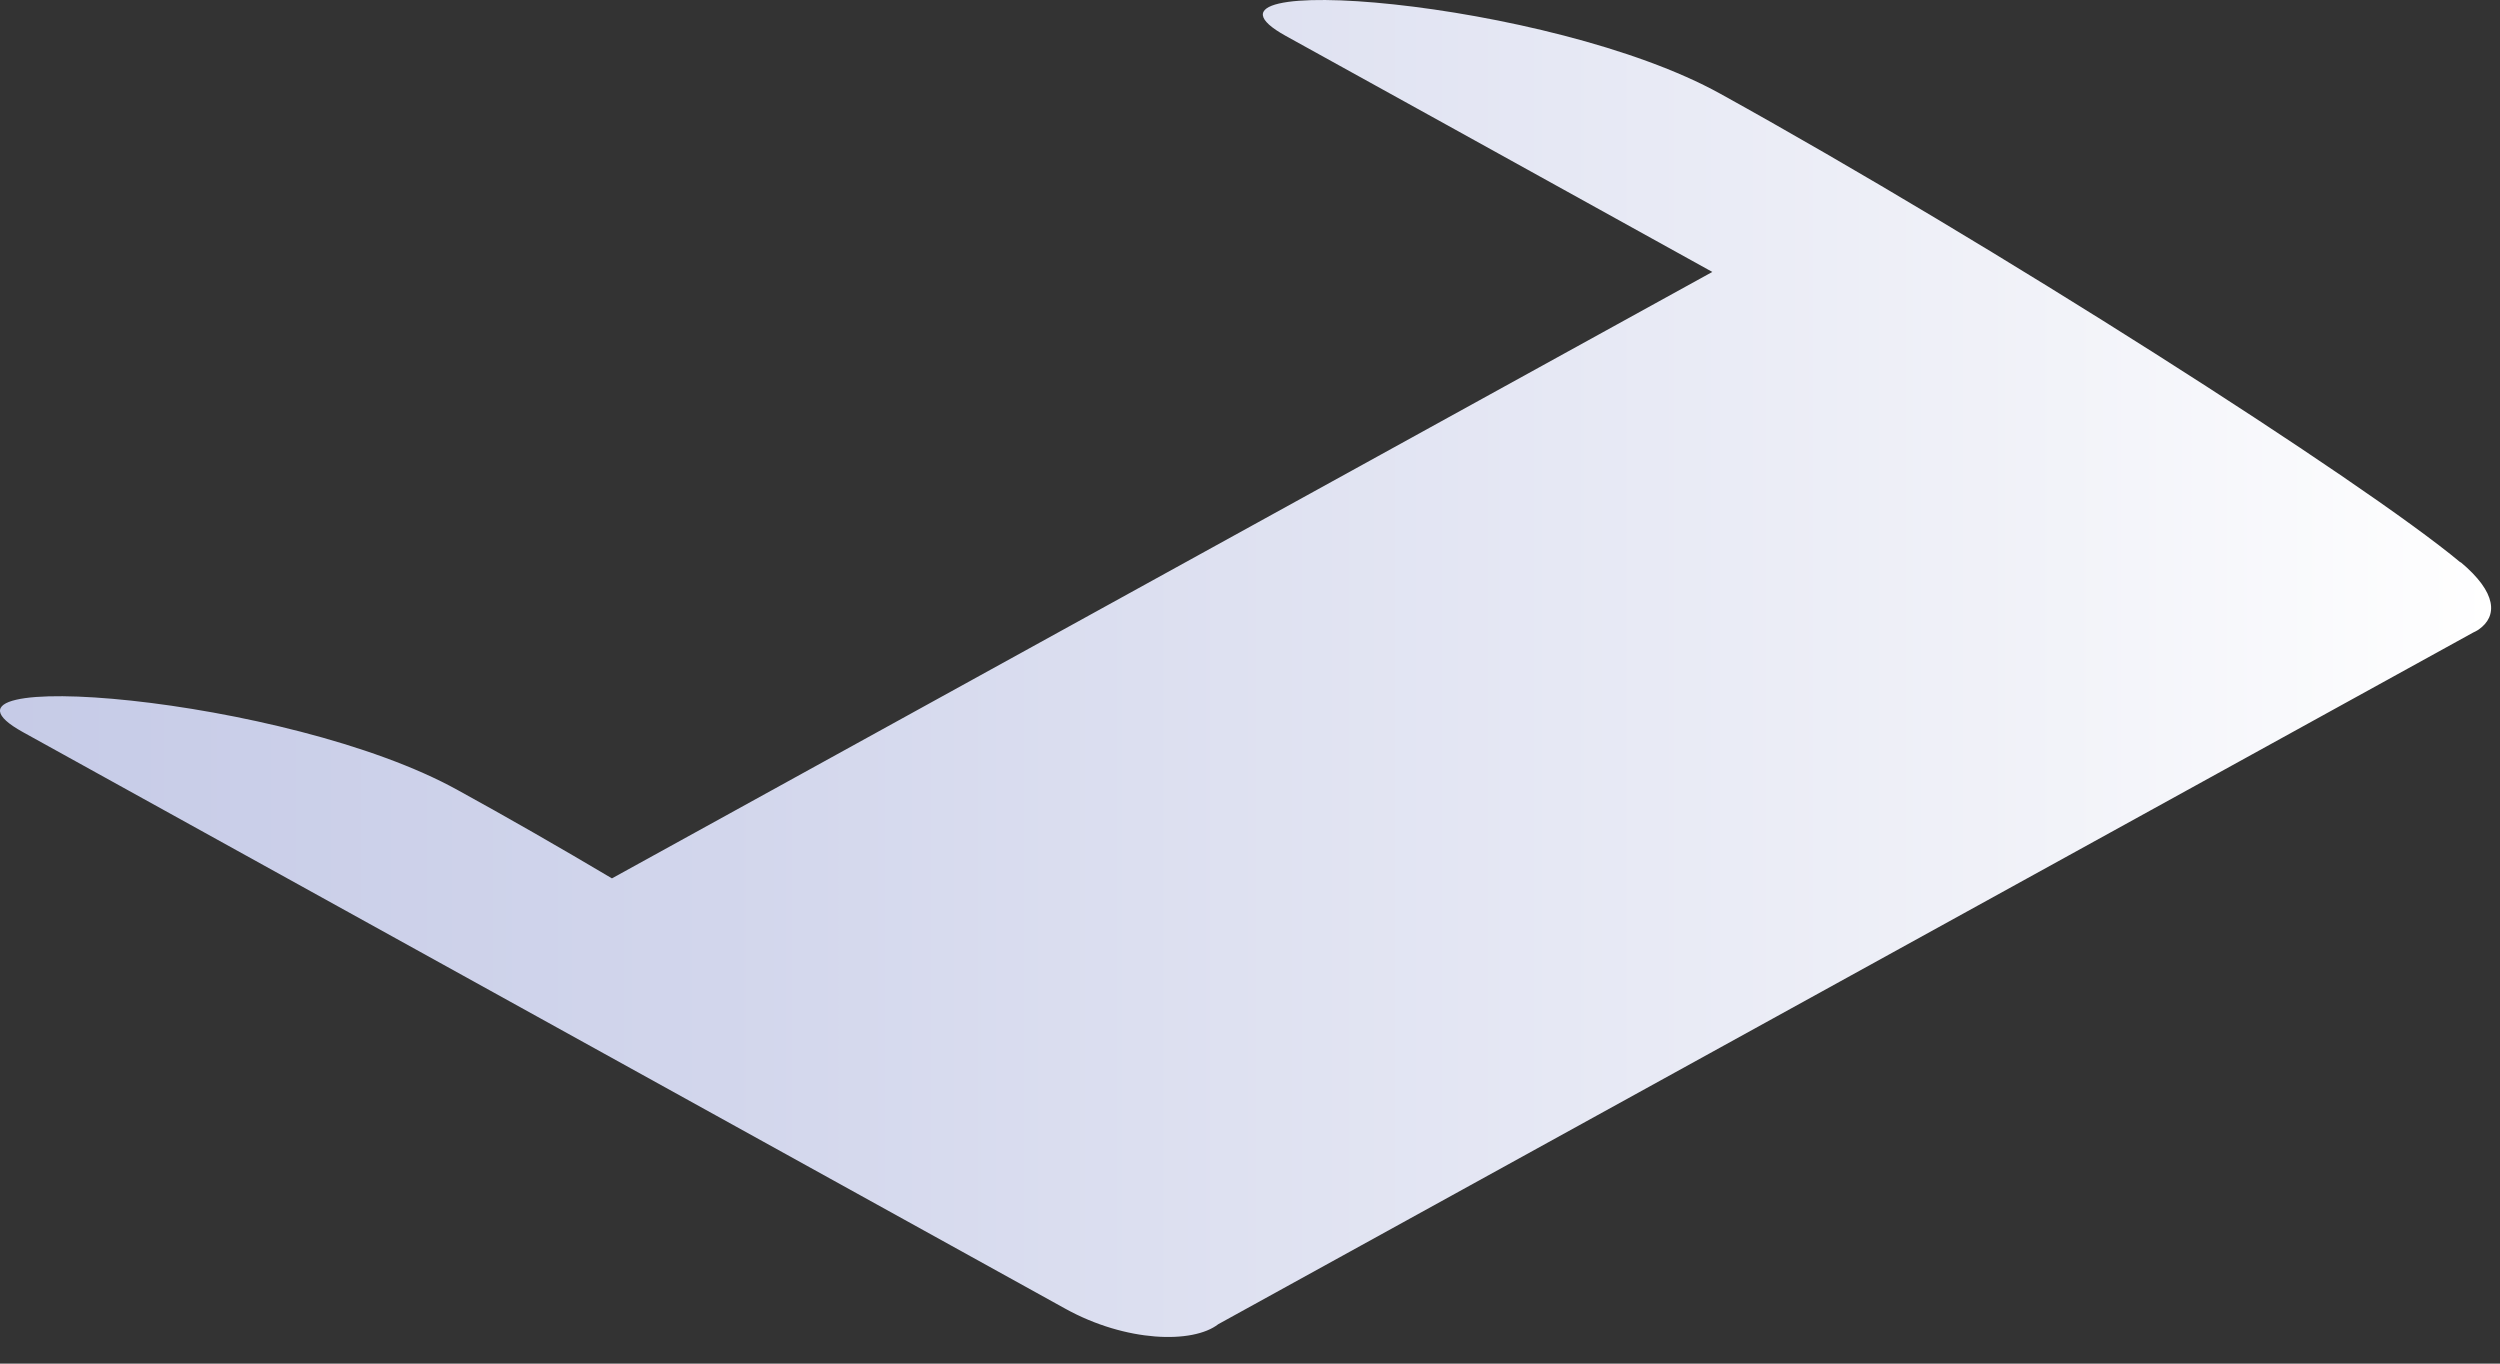 <?xml version="1.0" encoding="utf-8"?>
<svg xmlns="http://www.w3.org/2000/svg" fill="none" height="100%" overflow="visible" preserveAspectRatio="none" style="display: block;" viewBox="0 0 66 36" width="100%">
<rect x="0" y="0" width="66" height="36" fill="#333333" stroke="none"/>
<path d="M64.958 14.849C62.381 12.699 52.583 6.439 45.424 2.479C40.916 -0.021 30.763 -0.811 33.946 0.949C35.344 1.719 40.04 4.319 45.205 7.179L16.155 23.189C14.756 22.359 13.379 21.569 12.085 20.859C7.577 18.359 -2.576 17.569 0.607 19.329C3.789 21.089 24.075 32.309 28.123 34.549C29.73 35.439 31.494 35.479 32.162 34.959L65.292 16.699C65.334 16.679 65.376 16.659 65.407 16.639L65.438 16.619C65.939 16.269 65.929 15.649 64.958 14.839V14.849Z" fill="url(#paint0_linear_0_106)" id="Vector" style="mix-blend-mode:multiply"/>
<defs>
<linearGradient gradientUnits="userSpaceOnUse" id="paint0_linear_0_106" x1="0.002" x2="65.772" y1="17.649" y2="17.649">
<stop stop-color="#C6CBE7"/>
<stop offset="0.29" stop-color="#D2D6EC"/>
<stop offset="0.83" stop-color="#F2F3F9"/>
<stop offset="1" stop-color="white"/>
</linearGradient>
</defs>
</svg>